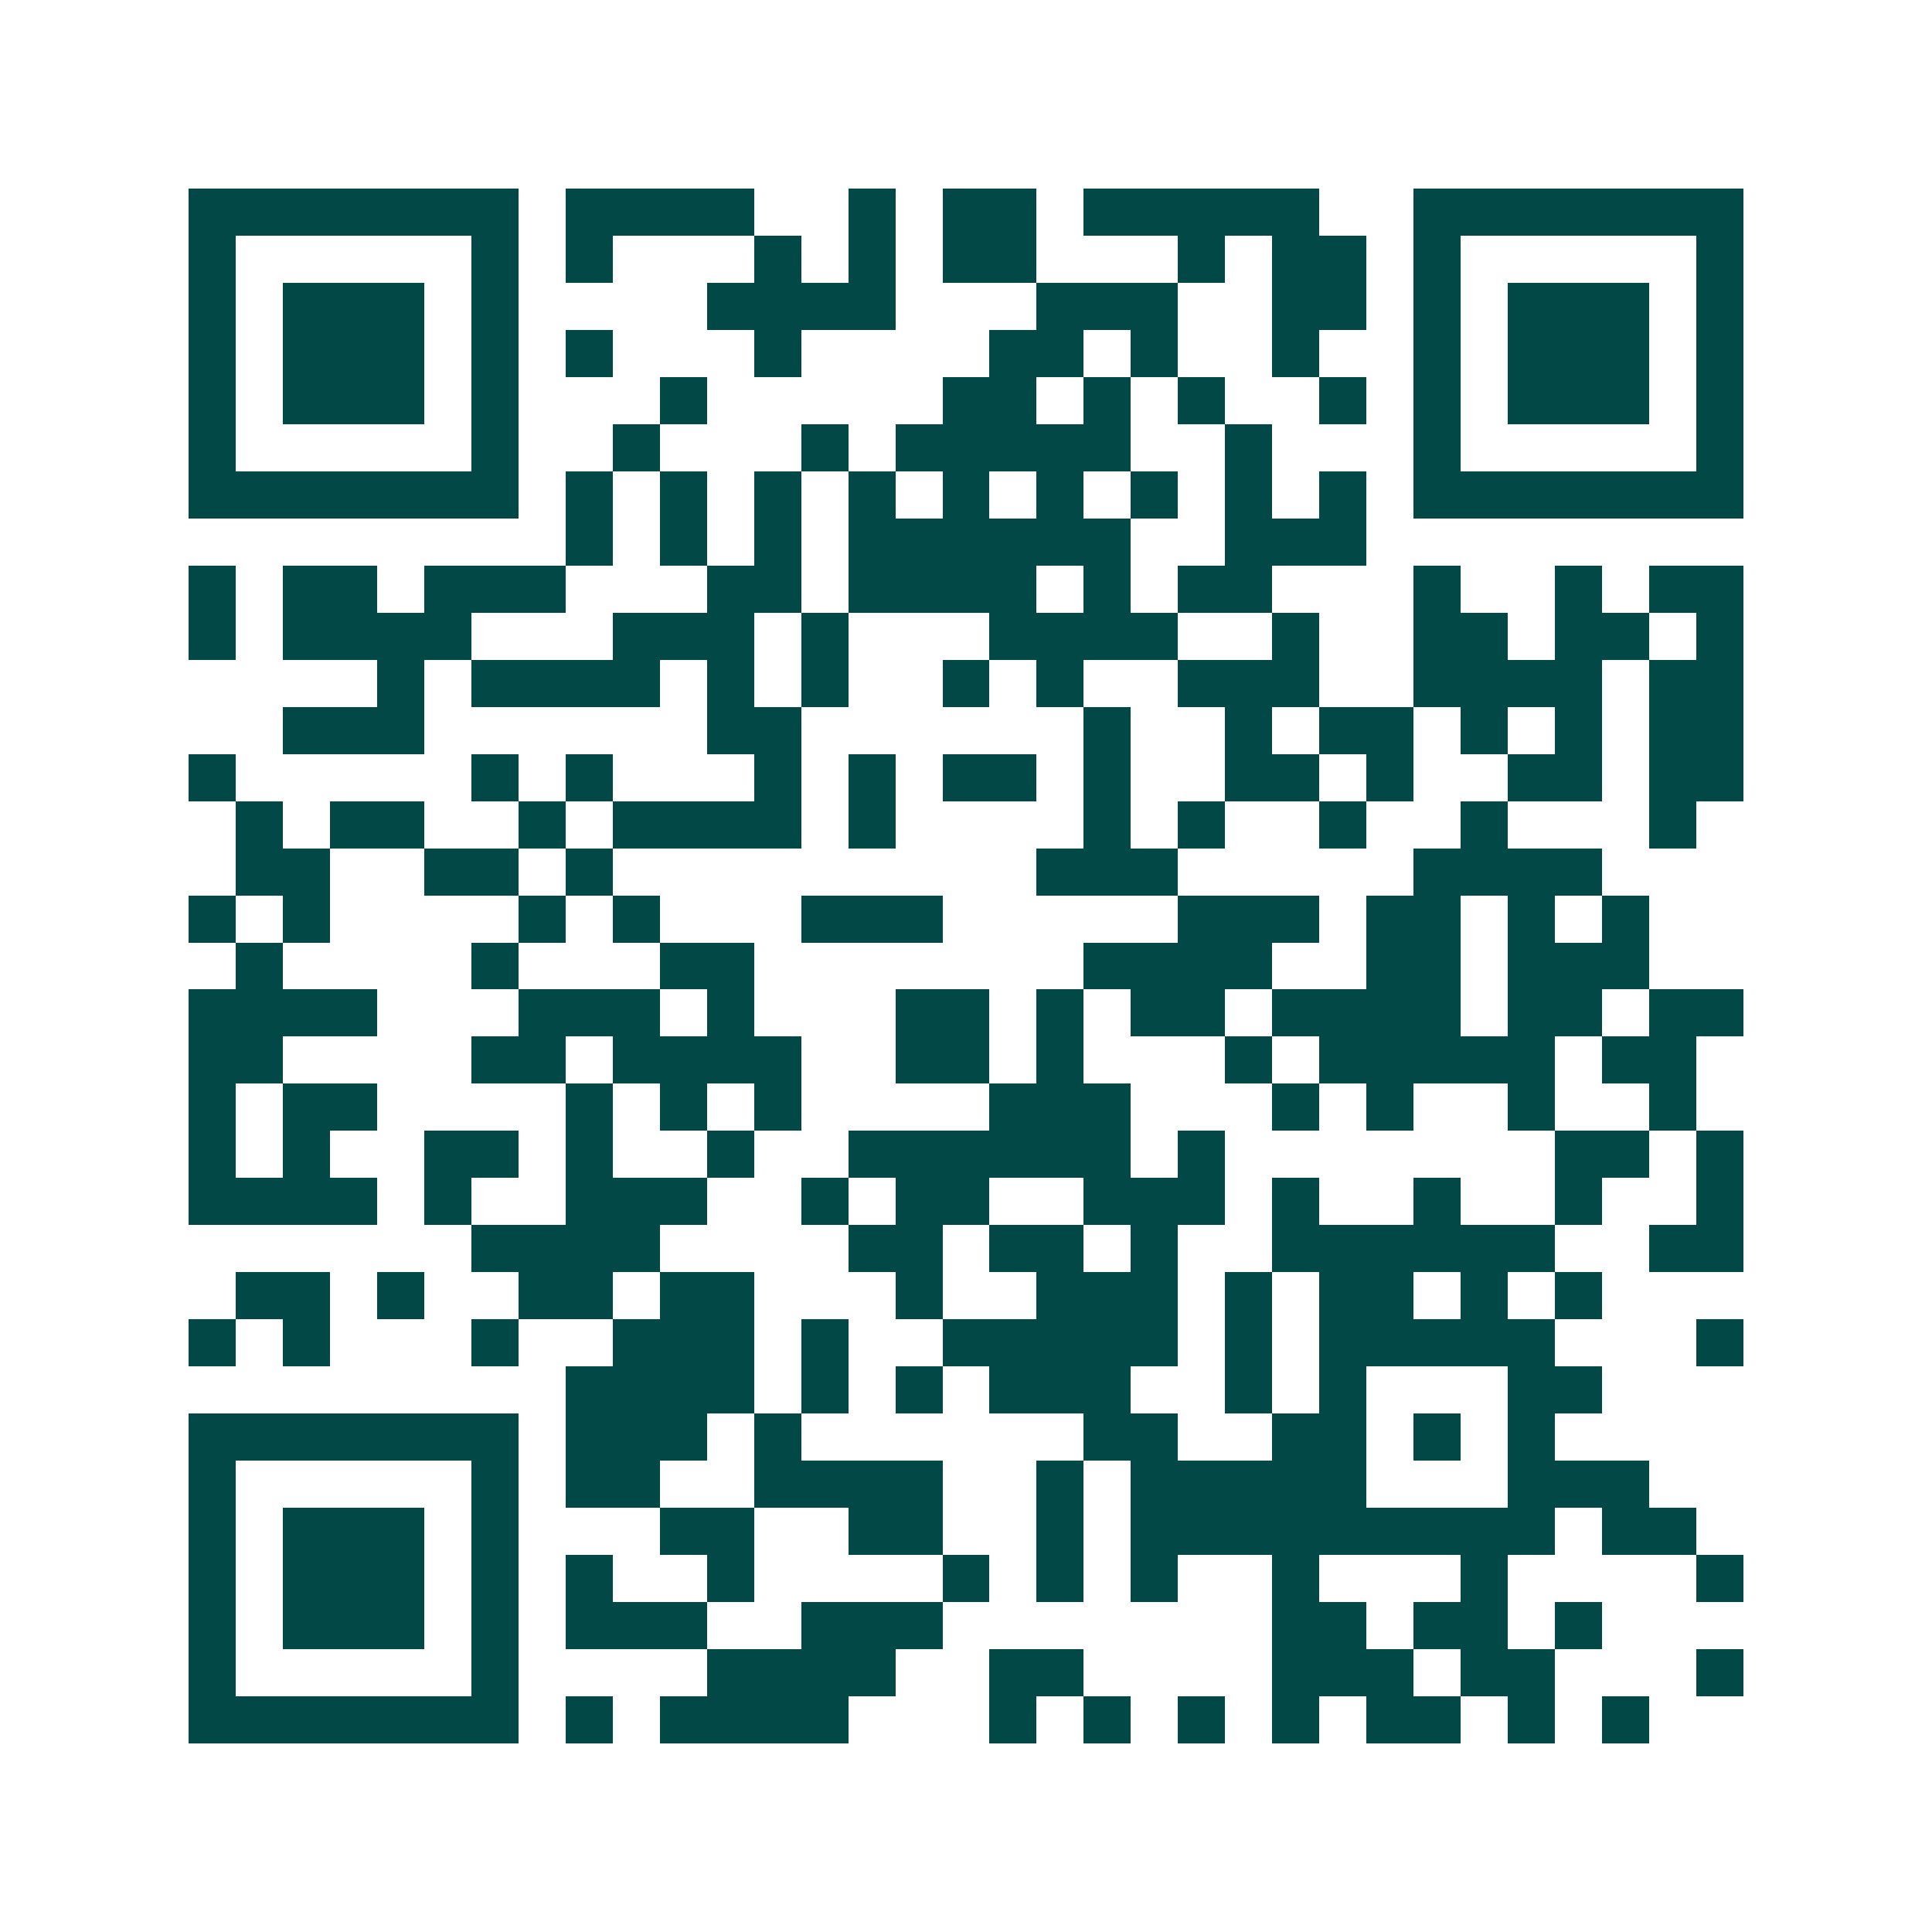 <svg xmlns="http://www.w3.org/2000/svg" width="200" height="200" viewBox="0 0 41 41" shape-rendering="crispEdges"><path fill="#ffffff" d="M0 0h41v41H0z"/><path stroke="#014847" d="M4 4.5h7m1 0h4m2 0h1m1 0h2m1 0h5m2 0h7M4 5.5h1m5 0h1m1 0h1m3 0h1m1 0h1m1 0h2m3 0h1m1 0h2m1 0h1m5 0h1M4 6.5h1m1 0h3m1 0h1m4 0h4m3 0h3m2 0h2m1 0h1m1 0h3m1 0h1M4 7.5h1m1 0h3m1 0h1m1 0h1m3 0h1m4 0h2m1 0h1m2 0h1m2 0h1m1 0h3m1 0h1M4 8.5h1m1 0h3m1 0h1m3 0h1m5 0h2m1 0h1m1 0h1m2 0h1m1 0h1m1 0h3m1 0h1M4 9.5h1m5 0h1m2 0h1m3 0h1m1 0h5m2 0h1m3 0h1m5 0h1M4 10.5h7m1 0h1m1 0h1m1 0h1m1 0h1m1 0h1m1 0h1m1 0h1m1 0h1m1 0h1m1 0h7M12 11.5h1m1 0h1m1 0h1m1 0h6m2 0h3M4 12.5h1m1 0h2m1 0h3m3 0h2m1 0h4m1 0h1m1 0h2m3 0h1m2 0h1m1 0h2M4 13.5h1m1 0h4m3 0h3m1 0h1m3 0h4m2 0h1m2 0h2m1 0h2m1 0h1M8 14.5h1m1 0h4m1 0h1m1 0h1m2 0h1m1 0h1m2 0h3m2 0h4m1 0h2M6 15.5h3m6 0h2m6 0h1m2 0h1m1 0h2m1 0h1m1 0h1m1 0h2M4 16.5h1m5 0h1m1 0h1m3 0h1m1 0h1m1 0h2m1 0h1m2 0h2m1 0h1m2 0h2m1 0h2M5 17.5h1m1 0h2m2 0h1m1 0h4m1 0h1m4 0h1m1 0h1m2 0h1m2 0h1m3 0h1M5 18.5h2m2 0h2m1 0h1m9 0h3m5 0h4M4 19.5h1m1 0h1m4 0h1m1 0h1m3 0h3m5 0h3m1 0h2m1 0h1m1 0h1M5 20.5h1m4 0h1m3 0h2m7 0h4m2 0h2m1 0h3M4 21.5h4m3 0h3m1 0h1m3 0h2m1 0h1m1 0h2m1 0h4m1 0h2m1 0h2M4 22.5h2m4 0h2m1 0h4m2 0h2m1 0h1m3 0h1m1 0h5m1 0h2M4 23.5h1m1 0h2m4 0h1m1 0h1m1 0h1m4 0h3m3 0h1m1 0h1m2 0h1m2 0h1M4 24.5h1m1 0h1m2 0h2m1 0h1m2 0h1m2 0h6m1 0h1m7 0h2m1 0h1M4 25.5h4m1 0h1m2 0h3m2 0h1m1 0h2m2 0h3m1 0h1m2 0h1m2 0h1m2 0h1M10 26.5h4m4 0h2m1 0h2m1 0h1m2 0h6m2 0h2M5 27.5h2m1 0h1m2 0h2m1 0h2m3 0h1m2 0h3m1 0h1m1 0h2m1 0h1m1 0h1M4 28.5h1m1 0h1m3 0h1m2 0h3m1 0h1m2 0h5m1 0h1m1 0h5m3 0h1M12 29.5h4m1 0h1m1 0h1m1 0h3m2 0h1m1 0h1m3 0h2M4 30.5h7m1 0h3m1 0h1m6 0h2m2 0h2m1 0h1m1 0h1M4 31.5h1m5 0h1m1 0h2m2 0h4m2 0h1m1 0h5m3 0h3M4 32.5h1m1 0h3m1 0h1m3 0h2m2 0h2m2 0h1m1 0h9m1 0h2M4 33.5h1m1 0h3m1 0h1m1 0h1m2 0h1m4 0h1m1 0h1m1 0h1m2 0h1m3 0h1m4 0h1M4 34.5h1m1 0h3m1 0h1m1 0h3m2 0h3m7 0h2m1 0h2m1 0h1M4 35.5h1m5 0h1m4 0h4m2 0h2m4 0h3m1 0h2m3 0h1M4 36.5h7m1 0h1m1 0h4m3 0h1m1 0h1m1 0h1m1 0h1m1 0h2m1 0h1m1 0h1"/></svg>
